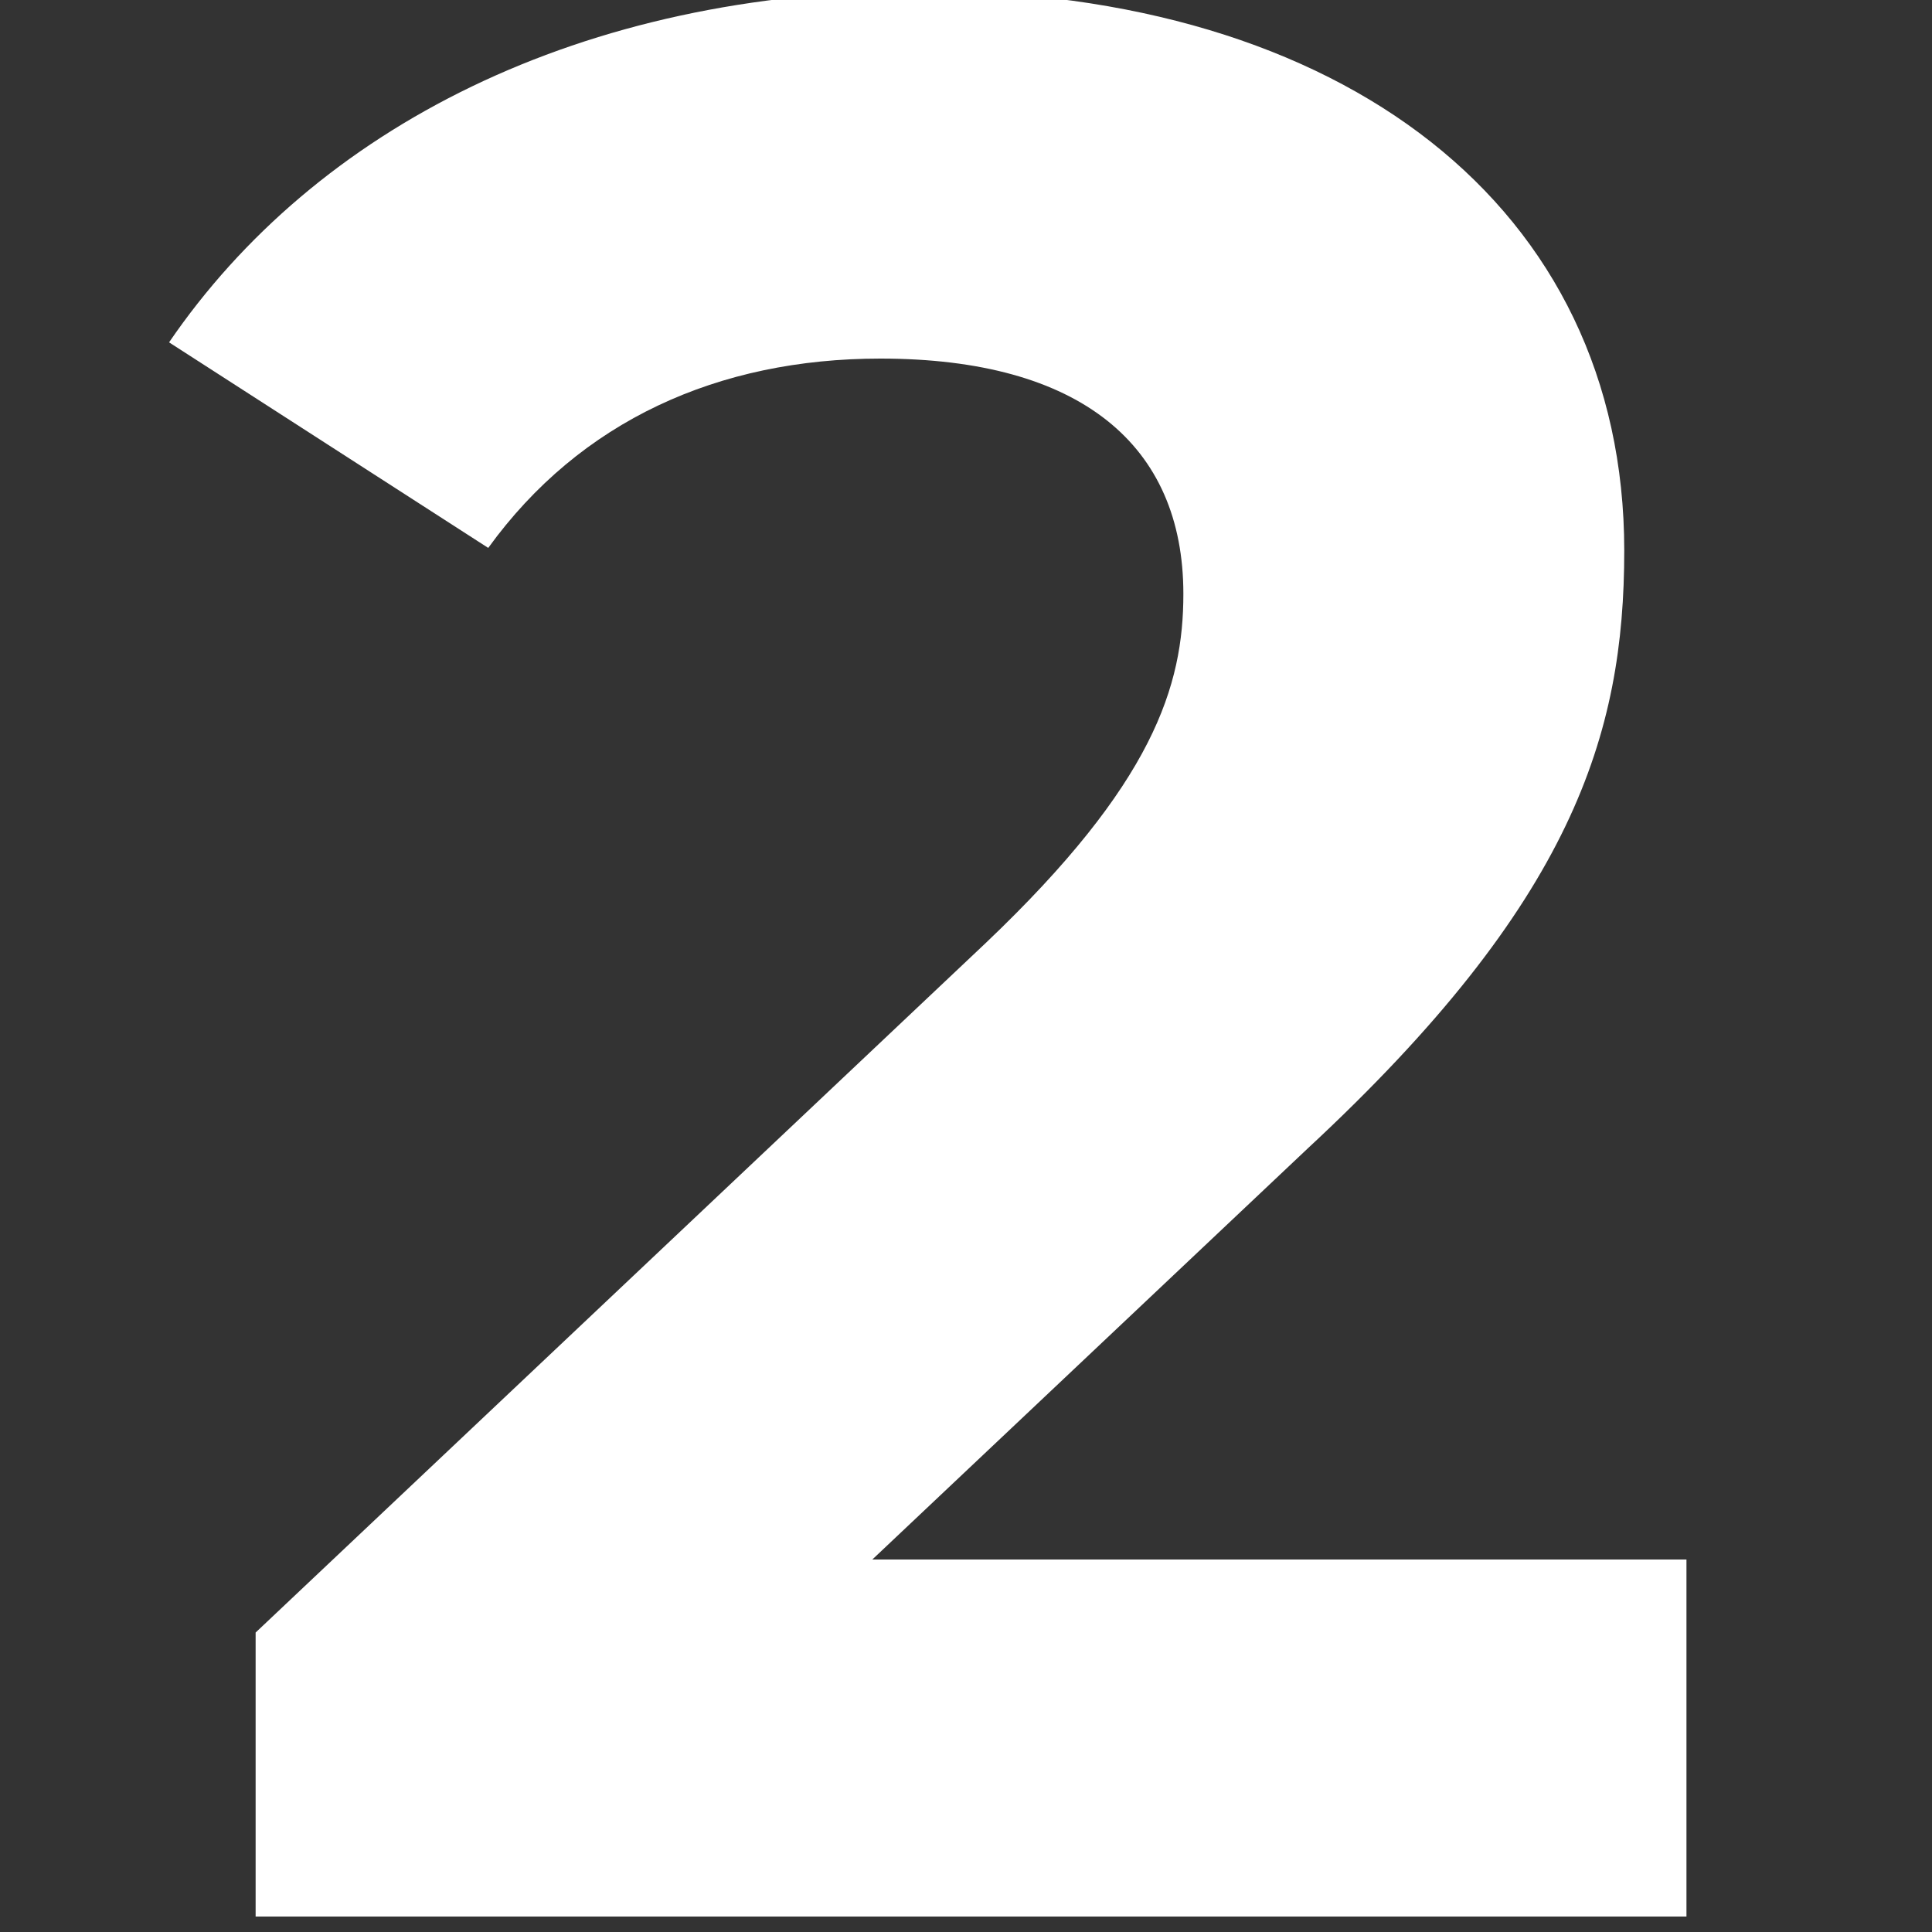 <svg width="500" height="500" viewBox="0 0 500 500" fill="none" xmlns="http://www.w3.org/2000/svg">
<rect x="0" y="0" width="500" height="500" fill="#333333" stroke="none"/>
<g clip-path="url(#clip0)">
<path d="M225.755 403.6L338.455 297.2C407.055 233.5 420.355 190.1 420.355 142.5C420.355 53.6 347.555 -2.4 238.355 -2.4C150.155 -2.4 81.555 33.3 43.755 88.6L126.355 141.8C150.155 108.9 185.855 92.8 227.855 92.8C279.655 92.8 306.255 115.2 306.255 153.7C306.255 177.5 298.555 202.7 255.155 244L66.155 422.5V496H436.455V403.6H225.755Z" fill="white"/>
</g>
<defs>
<clipPath id="clip0">
<rect width="500" height="500" fill="white"/>
</clipPath>
</defs>
</svg>
